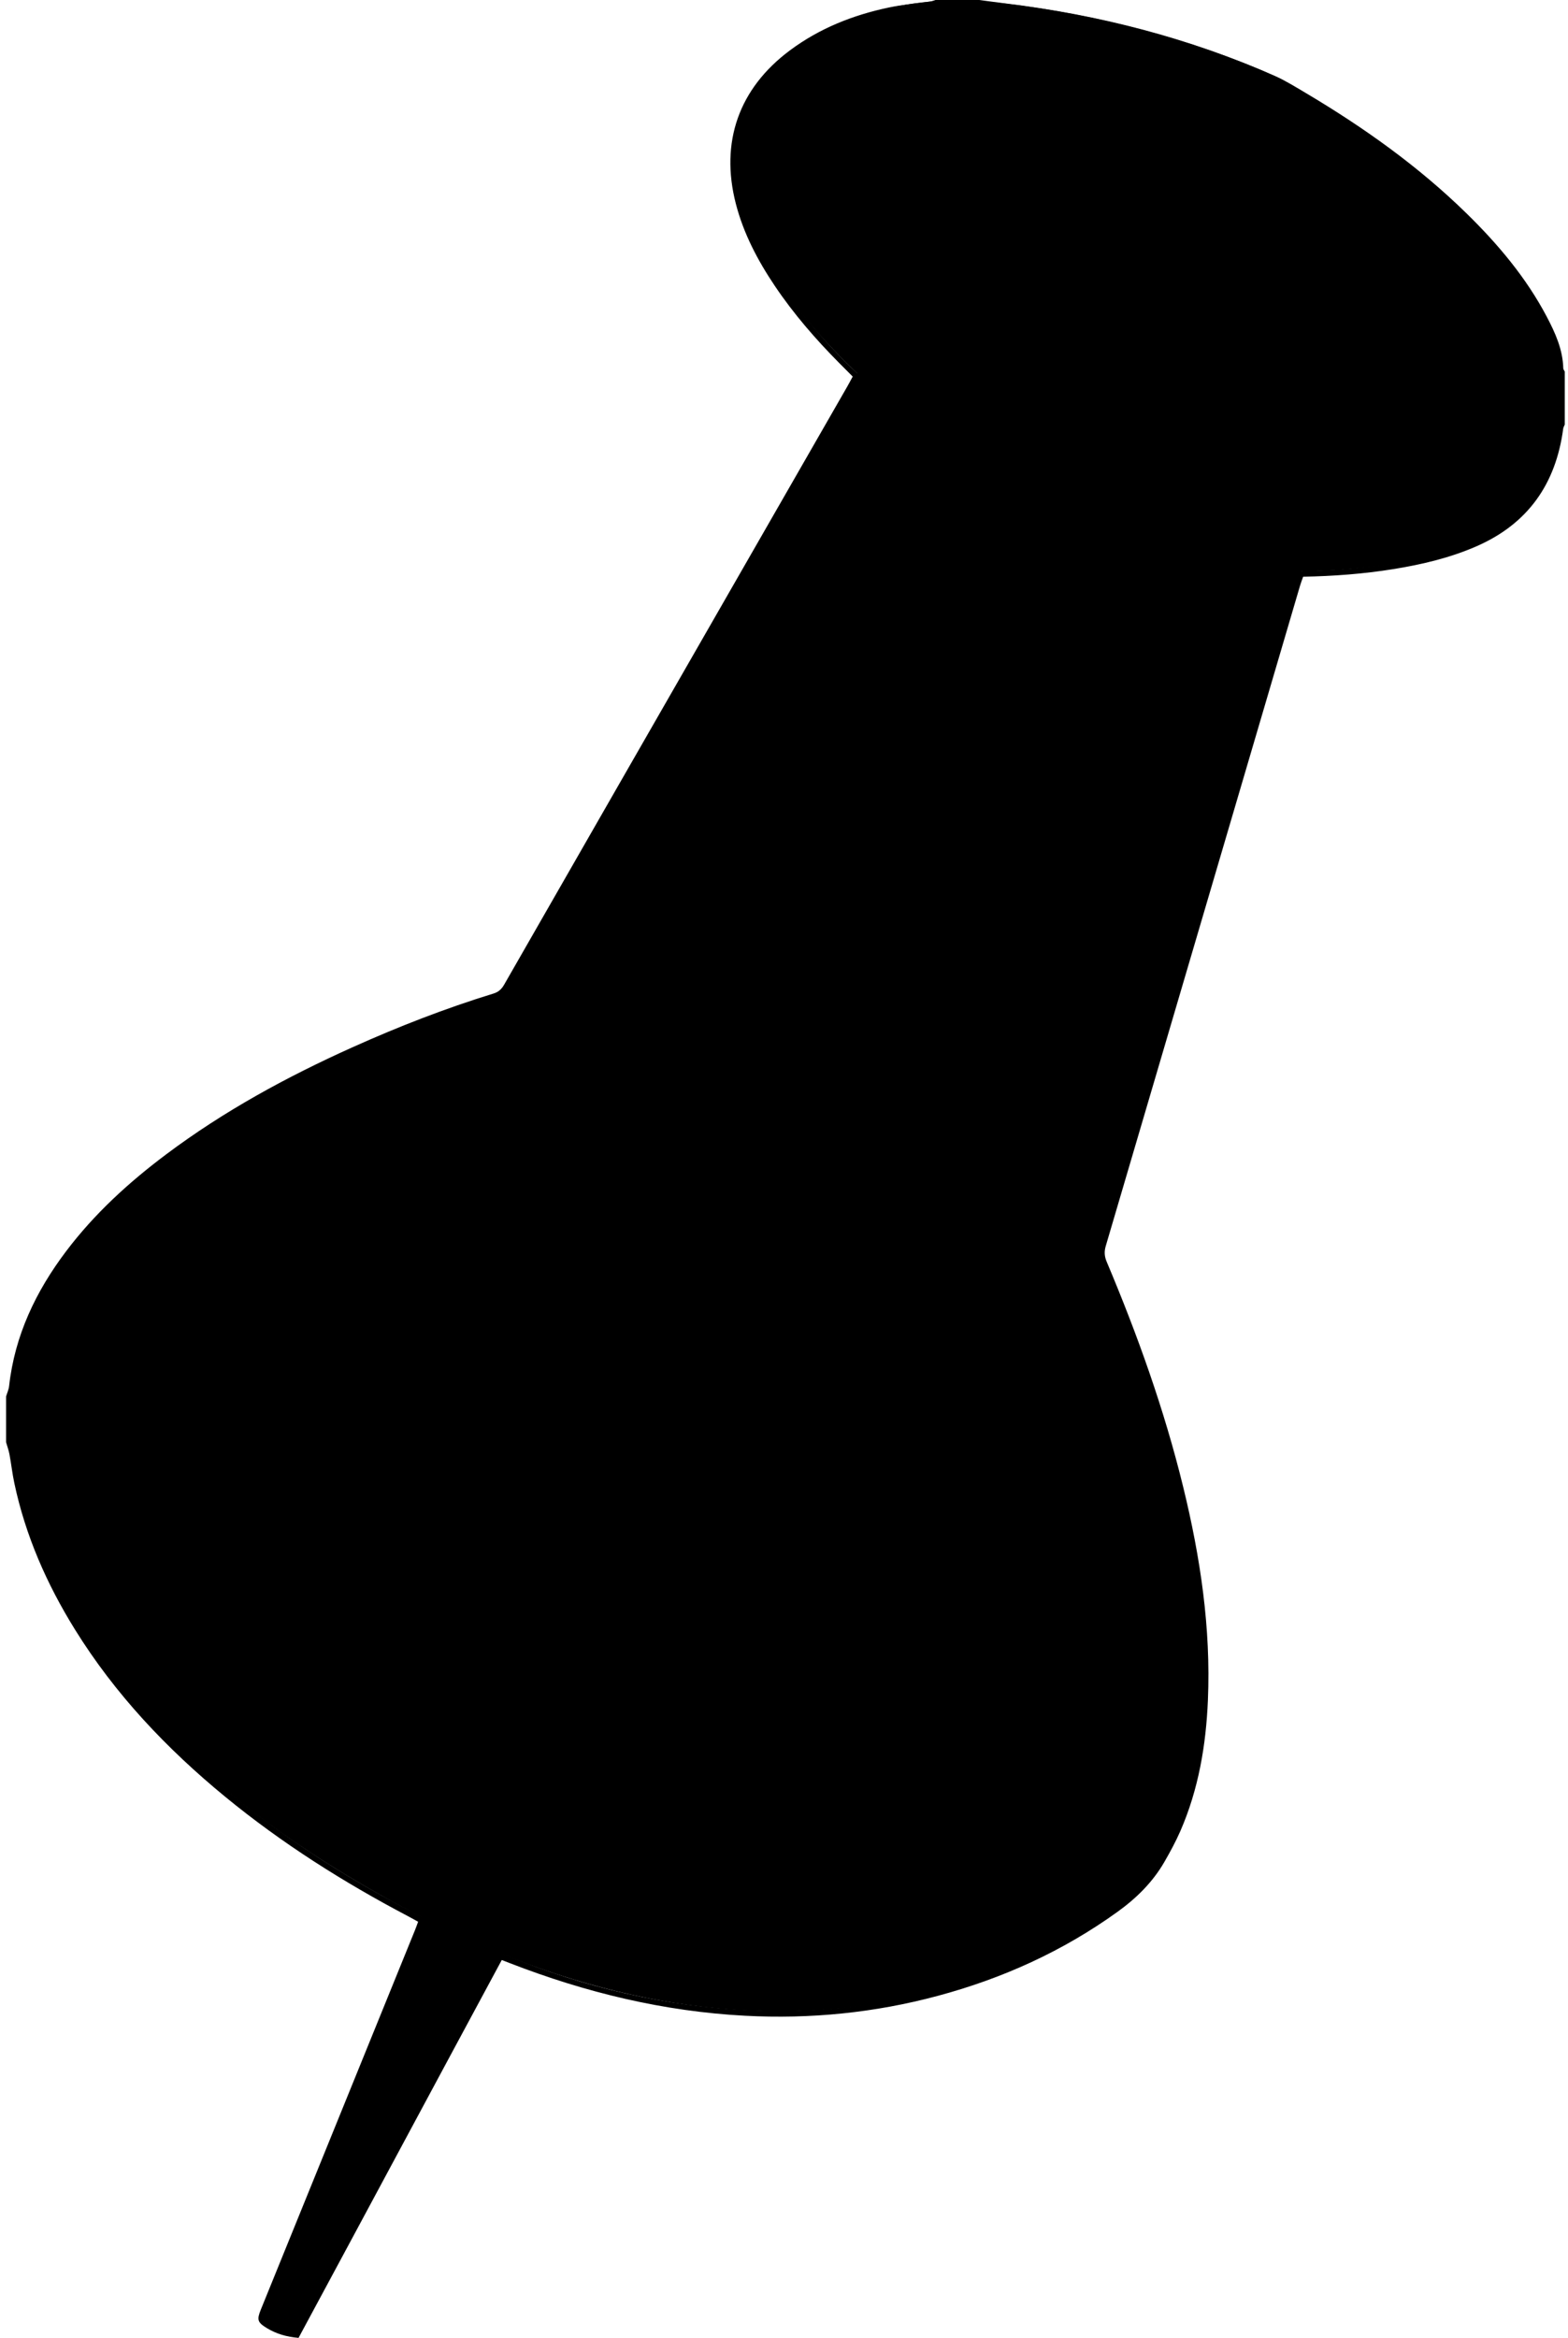 <?xml version="1.0" encoding="UTF-8" standalone="no"?><svg xmlns="http://www.w3.org/2000/svg" xmlns:xlink="http://www.w3.org/1999/xlink" fill="#000000" height="500" preserveAspectRatio="xMidYMid meet" version="1" viewBox="-1.3 0.0 335.5 500.0" width="335.5" zoomAndPan="magnify"><defs><clipPath id="a"><path d="M 1 0 L 333.5 0 L 333.5 499 L 1 499 Z M 1 0"/></clipPath></defs><g><g clip-path="url(#a)" id="change1_1"><path d="M 323.629 109.938 C 310.68 122.555 277.148 122.168 277.148 122.168 L 234.336 267.727 C 280.816 376.59 240.859 405.266 240.859 405.266 C 240.859 405.266 189.145 451.586 105.945 417.852 L 62.363 498.902 C 55.434 497.68 54.617 495.234 54.617 495.234 L 89.188 410.16 C -3.773 362.457 1.117 302.52 1.117 302.52 C -0.105 242.586 106.312 212.008 106.312 212.008 L 182.148 79.902 C 124.66 24.859 173.586 -3.273 210.281 0.395 C 246.977 4.066 272.895 16.949 272.895 16.949 C 325.898 46.848 332.191 74.465 332.191 74.465 C 332.191 74.465 337.953 95.98 323.629 109.938" fill="#000000"/></g><g id="change2_1"><path d="M 320.578 70.969 C 320.578 70.969 323.145 101.754 294.926 106.887 C 294.926 106.887 334.262 106.031 320.578 70.969 Z M 184.613 88.934 L 113.633 216.352 C 113.633 216.352 17.855 244.57 11.871 289.891 C 11.871 289.891 81.992 222.336 127.316 227.469 L 197.438 96.629 Z M 180.438 45.512 C 180.438 45.512 188.102 79.227 261.359 106.875 C 261.359 106.875 172.137 87.777 165.863 35.461 C 165.863 35.461 174.297 24.824 180.438 45.512" fill="#000000"/></g><g id="change3_1"><path d="M 104.914 418.676 C 99.668 416.27 94.602 413.945 89.344 411.531 C 77.902 439.691 66.531 467.668 55.133 495.719 C 56.973 497.707 59.379 498.168 61.859 498.754 C 76.227 472.027 90.535 445.418 104.914 418.676 Z M 182.062 81.668 C 181.711 82.234 181.359 82.77 181.039 83.324 C 176.719 90.844 172.398 98.359 168.082 105.883 C 147.895 141.051 127.703 176.219 107.539 211.402 C 106.879 212.555 106.074 213.203 104.805 213.641 C 98.402 215.836 91.969 217.969 85.676 220.453 C 70.305 226.527 55.539 233.82 41.789 243.051 C 32.16 249.512 23.305 256.859 15.832 265.801 C 3.051 281.098 -1.285 298.426 3.16 317.898 C 5.73 329.148 10.414 339.492 16.613 349.176 C 25.25 362.664 36.211 374.031 48.609 384.07 C 66.379 398.461 86.105 409.559 107.18 418.238 C 123.805 425.09 141.141 429.117 159.172 429.934 C 174.168 430.609 188.844 428.855 203.191 424.469 C 215.5 420.707 226.965 415.223 237.414 407.648 C 242.117 404.238 245.723 399.957 248.363 394.832 C 249.168 393.27 249.914 391.672 250.582 390.047 C 254.242 381.117 255.684 371.746 255.988 362.168 C 256.438 347.922 254.367 333.953 251.105 320.133 C 247.074 303.09 241.242 286.641 234.426 270.531 C 233.781 269.008 233.652 267.66 234.133 266.047 C 246.965 222.551 259.754 179.043 272.551 135.535 C 273.855 131.105 275.172 126.68 276.496 122.211 C 276.953 122.172 277.336 122.109 277.719 122.105 C 284.773 122.035 291.781 121.383 298.727 120.141 C 304.512 119.102 310.16 117.594 315.516 115.09 C 321.609 112.242 326.273 107.844 328.969 101.727 C 333.926 90.453 334.203 79.109 328.387 67.984 C 324.762 61.051 319.863 55.031 314.477 49.402 C 305.629 40.164 295.562 32.422 284.832 25.523 C 278.805 21.648 272.742 17.852 266.016 15.199 C 248.887 8.438 231.195 4.039 212.914 1.84 C 204.395 0.816 196 1.113 187.672 3.129 C 179.98 4.988 172.797 7.984 166.711 13.176 C 157.43 21.094 154.309 31.039 157.242 42.879 C 158.898 49.559 162.109 55.504 165.973 61.125 C 171.773 69.562 178.699 77.039 186.402 83.711 C 208.512 102.859 234.41 113.922 263.039 118.98 C 265.723 119.457 268.422 119.824 271.094 120.242 C 271.164 121.652 270.285 121.316 269.637 121.23 C 256.605 119.496 243.891 116.461 231.605 111.762 C 213.477 104.824 196.863 95.363 182.645 81.977 C 182.516 81.855 182.32 81.801 182.062 81.668 Z M 208.242 0 C 210.164 0.254 212.082 0.52 214.008 0.754 C 233.918 3.191 253.156 8.137 271.527 16.27 C 273.777 17.27 275.898 18.59 278.027 19.852 C 290.465 27.23 302.191 35.559 312.555 45.703 C 319.246 52.258 325.242 59.371 329.645 67.715 C 331.477 71.188 333.086 74.746 333.191 78.785 C 333.199 79.012 333.395 79.234 333.504 79.461 C 333.504 83.246 333.504 87.031 333.504 90.812 C 333.387 91.105 333.211 91.391 333.172 91.691 C 331.605 103.484 325.641 112.027 314.613 116.84 C 308.902 119.332 302.891 120.746 296.762 121.727 C 290.445 122.742 284.078 123.219 277.531 123.344 C 277.305 123.984 277.047 124.637 276.852 125.309 C 263 172.371 249.16 219.438 235.293 266.496 C 234.938 267.699 235.012 268.707 235.496 269.855 C 242.117 285.547 247.844 301.547 251.887 318.113 C 255.535 333.059 257.805 348.176 257.152 363.617 C 256.746 373.258 255.148 382.672 251.27 391.582 C 250.281 393.844 249.094 396.031 247.859 398.176 C 245.348 402.543 241.836 405.992 237.758 408.922 C 226.086 417.32 213.211 423.137 199.363 426.852 C 185.852 430.48 172.098 431.848 158.113 431.109 C 140.695 430.188 123.996 426.148 107.789 419.859 C 107.305 419.672 106.82 419.484 106.062 419.188 C 91.543 446.098 77.105 473.07 62.582 500 C 60.039 499.797 57.809 499.141 55.781 497.902 C 53.766 496.668 53.629 496.125 54.523 493.918 C 61.832 475.926 69.145 457.938 76.457 439.945 C 80.137 430.891 83.82 421.836 87.5 412.781 C 87.719 412.246 87.906 411.703 88.164 411.004 C 87.434 410.605 86.773 410.223 86.098 409.871 C 72.211 402.57 59.004 394.227 46.863 384.258 C 34.328 373.965 23.297 362.309 14.715 348.469 C 8.688 338.754 4.145 328.418 1.766 317.195 C 1.332 315.156 1.105 313.078 0.723 311.027 C 0.559 310.156 0.246 309.309 0 308.453 C 0 305.188 0 301.926 0 298.664 C 0.223 297.922 0.562 297.195 0.648 296.434 C 1.855 285.621 6.359 276.199 12.832 267.625 C 18.895 259.594 26.246 252.887 34.266 246.875 C 46.633 237.605 60.121 230.266 74.188 223.953 C 83.992 219.547 94 215.652 104.285 212.492 C 105.359 212.164 106.016 211.559 106.57 210.59 C 123.355 181.297 140.168 152.02 156.98 122.742 C 164.637 109.402 172.301 96.062 179.957 82.723 C 180.344 82.051 180.703 81.363 181.152 80.535 C 180.18 79.559 179.223 78.602 178.266 77.641 C 173.203 72.535 168.508 67.125 164.488 61.152 C 160.832 55.715 157.797 49.973 156.145 43.578 C 152.746 30.398 156.789 18.91 167.715 10.773 C 174.043 6.059 181.215 3.215 188.883 1.605 C 191.805 0.992 194.805 0.75 197.766 0.32 C 198.133 0.27 198.488 0.109 198.848 0 C 201.98 0 205.109 0 208.242 0 Z M 227.367 268.512 C 227.367 268.512 177.77 264.238 158.102 249.699 C 158.102 249.699 194.02 270.223 227.367 271.934 Z M 88.945 410.59 L 105.781 418.07 L 62.234 499.055 C 55.305 497.832 54.488 495.387 54.488 495.387 L 88.945 410.59" fill="#000000"/></g><g id="change4_1"><path d="M 233.355 236.445 C 236.113 236.445 236.113 232.168 233.355 232.168 C 230.598 232.168 230.598 236.445 233.355 236.445" fill="#000000"/></g><g id="change4_2"><path d="M 229.082 255.258 C 231.84 255.258 231.84 250.984 229.082 250.984 C 226.324 250.984 226.324 255.258 229.082 255.258" fill="#000000"/></g><g id="change4_3"><path d="M 212.832 252.691 C 215.59 252.691 215.59 248.418 212.832 248.418 C 210.074 248.418 210.074 252.691 212.832 252.691" fill="#000000"/></g><g id="change4_4"><path d="M 223.094 244.996 C 225.852 244.996 225.852 240.723 223.094 240.723 C 220.336 240.723 220.336 244.996 223.094 244.996" fill="#000000"/></g><g id="change4_5"><path d="M 216.254 263.812 C 219.012 263.812 219.012 259.535 216.254 259.535 C 213.496 259.535 213.496 263.812 216.254 263.812" fill="#000000"/></g><g id="change4_6"><path d="M 198.297 256.113 C 201.055 256.113 201.055 251.84 198.297 251.84 C 195.539 251.84 195.539 256.113 198.297 256.113" fill="#000000"/></g><g id="change4_7"><path d="M 239.344 228.75 C 242.102 228.75 242.102 224.473 239.344 224.473 C 236.586 224.473 236.586 228.75 239.344 228.75" fill="#000000"/></g><g id="change4_8"><path d="M 242.766 213.355 C 245.52 213.355 245.52 209.082 242.766 209.082 C 240.008 209.082 240.008 213.355 242.766 213.355" fill="#000000"/></g><g id="change4_9"><path d="M 246.184 368.992 C 248.941 368.992 248.941 364.719 246.184 364.719 C 243.426 364.719 243.426 368.992 246.184 368.992" fill="#000000"/></g><g id="change4_10"><path d="M 241.055 390.371 C 243.812 390.371 243.812 386.098 241.055 386.098 C 238.297 386.098 238.297 390.371 241.055 390.371" fill="#000000"/></g><g id="change4_11"><path d="M 223.949 386.953 C 226.707 386.953 226.707 382.676 223.949 382.676 C 221.191 382.676 221.191 386.953 223.949 386.953" fill="#000000"/></g><g id="change4_12"><path d="M 214.543 412.605 C 217.301 412.605 217.301 408.332 214.543 408.332 C 211.785 408.332 211.785 412.605 214.543 412.605" fill="#000000"/></g><g id="change4_13"><path d="M 232.504 402.344 C 235.262 402.344 235.262 398.07 232.504 398.07 C 229.742 398.07 229.742 402.344 232.504 402.344" fill="#000000"/></g><g id="change4_14"><path d="M 233.355 380.965 C 236.113 380.965 236.113 376.691 233.355 376.691 C 230.598 376.691 230.598 380.965 233.355 380.965" fill="#000000"/></g><g id="change4_15"><path d="M 245.328 347.613 C 248.086 347.613 248.086 343.34 245.328 343.34 C 242.57 343.34 242.57 347.613 245.328 347.613" fill="#000000"/></g><g id="change4_16"><path d="M 211.121 404.91 C 213.883 404.91 213.883 400.637 211.121 400.637 C 208.363 400.637 208.363 404.91 211.121 404.91" fill="#000000"/></g><g id="change4_17"><path d="M 195.73 421.156 C 198.488 421.156 198.488 416.883 195.73 416.883 C 192.973 416.883 192.973 421.156 195.73 421.156" fill="#000000"/></g><g id="change4_18"><path d="M 224.805 399.781 C 227.562 399.781 227.562 395.504 224.805 395.504 C 222.047 395.504 222.047 399.781 224.805 399.781" fill="#000000"/></g><g id="change4_19"><path d="M 235.922 366.43 C 238.68 366.43 238.68 362.152 235.922 362.152 C 233.164 362.152 233.164 366.43 235.922 366.43" fill="#000000"/></g><g id="change4_20"><path d="M 246.184 330.512 C 248.941 330.512 248.941 326.238 246.184 326.238 C 243.426 326.238 243.426 330.512 246.184 330.512" fill="#000000"/></g><g id="change4_21"><path d="M 11.02 310.844 C 13.773 310.844 13.773 306.57 11.02 306.57 C 8.262 306.57 8.262 310.844 11.02 310.844" fill="#000000"/></g><g id="change4_22"><path d="M 18.715 297.16 C 21.473 297.16 21.473 292.887 18.715 292.887 C 15.957 292.887 15.957 297.16 18.715 297.16" fill="#000000"/></g><g id="change4_23"><path d="M 28.121 289.465 C 30.879 289.465 30.879 285.191 28.121 285.191 C 25.363 285.191 25.363 289.465 28.121 289.465" fill="#000000"/></g><g id="change4_24"><path d="M 21.281 308.277 C 24.035 308.277 24.035 304.004 21.281 304.004 C 18.523 304.004 18.523 308.277 21.281 308.277" fill="#000000"/></g><g id="change4_25"><path d="M 17.859 333.078 C 20.617 333.078 20.617 328.801 17.859 328.801 C 15.102 328.801 15.102 333.078 17.859 333.078" fill="#000000"/></g><g id="change4_26"><path d="M 13.582 321.105 C 16.34 321.105 16.34 316.828 13.582 316.828 C 10.824 316.828 10.824 321.105 13.582 321.105" fill="#000000"/></g><g id="change4_27"><path d="M 170.934 26.934 C 173.688 26.934 173.688 22.66 170.934 22.66 C 168.176 22.66 168.176 26.934 170.934 26.934" fill="#000000"/></g><g id="change4_28"><path d="M 181.191 17.527 C 183.949 17.527 183.949 13.254 181.191 13.254 C 178.438 13.254 178.438 17.527 181.191 17.527" fill="#000000"/></g><g id="change4_29"><path d="M 194.875 17.527 C 197.633 17.527 197.633 13.254 194.875 13.254 C 192.117 13.254 192.117 17.527 194.875 17.527" fill="#000000"/></g><g id="change4_30"><path d="M 184.613 32.922 C 187.371 32.922 187.371 28.645 184.613 28.645 C 181.855 28.645 181.855 32.922 184.613 32.922" fill="#000000"/></g><g id="change4_31"><path d="M 188.891 52.59 C 191.648 52.59 191.648 48.312 188.891 48.312 C 186.133 48.312 186.133 52.59 188.891 52.59" fill="#000000"/></g><g id="change4_32"><path d="M 188.891 25.227 C 191.648 25.227 191.648 20.949 188.891 20.949 C 186.133 20.949 186.133 25.227 188.891 25.227" fill="#000000"/></g><g id="change4_33"><path d="M 205.137 15.816 C 207.895 15.816 207.895 11.539 205.137 11.539 C 202.379 11.539 202.379 15.816 205.137 15.816" fill="#000000"/></g><g id="change4_34"><path d="M 216.254 14.965 C 219.012 14.965 219.012 10.688 216.254 10.688 C 213.496 10.688 213.496 14.965 216.254 14.965" fill="#000000"/></g><g id="change4_35"><path d="M 190.602 11.543 C 193.355 11.543 193.355 7.266 190.602 7.266 C 187.844 7.266 187.844 11.543 190.602 11.543" fill="#000000"/></g><g id="change4_36"><path d="M 184.613 43.184 C 187.371 43.184 187.371 38.906 184.613 38.906 C 181.855 38.906 181.855 43.184 184.613 43.184" fill="#000000"/></g></g></svg>